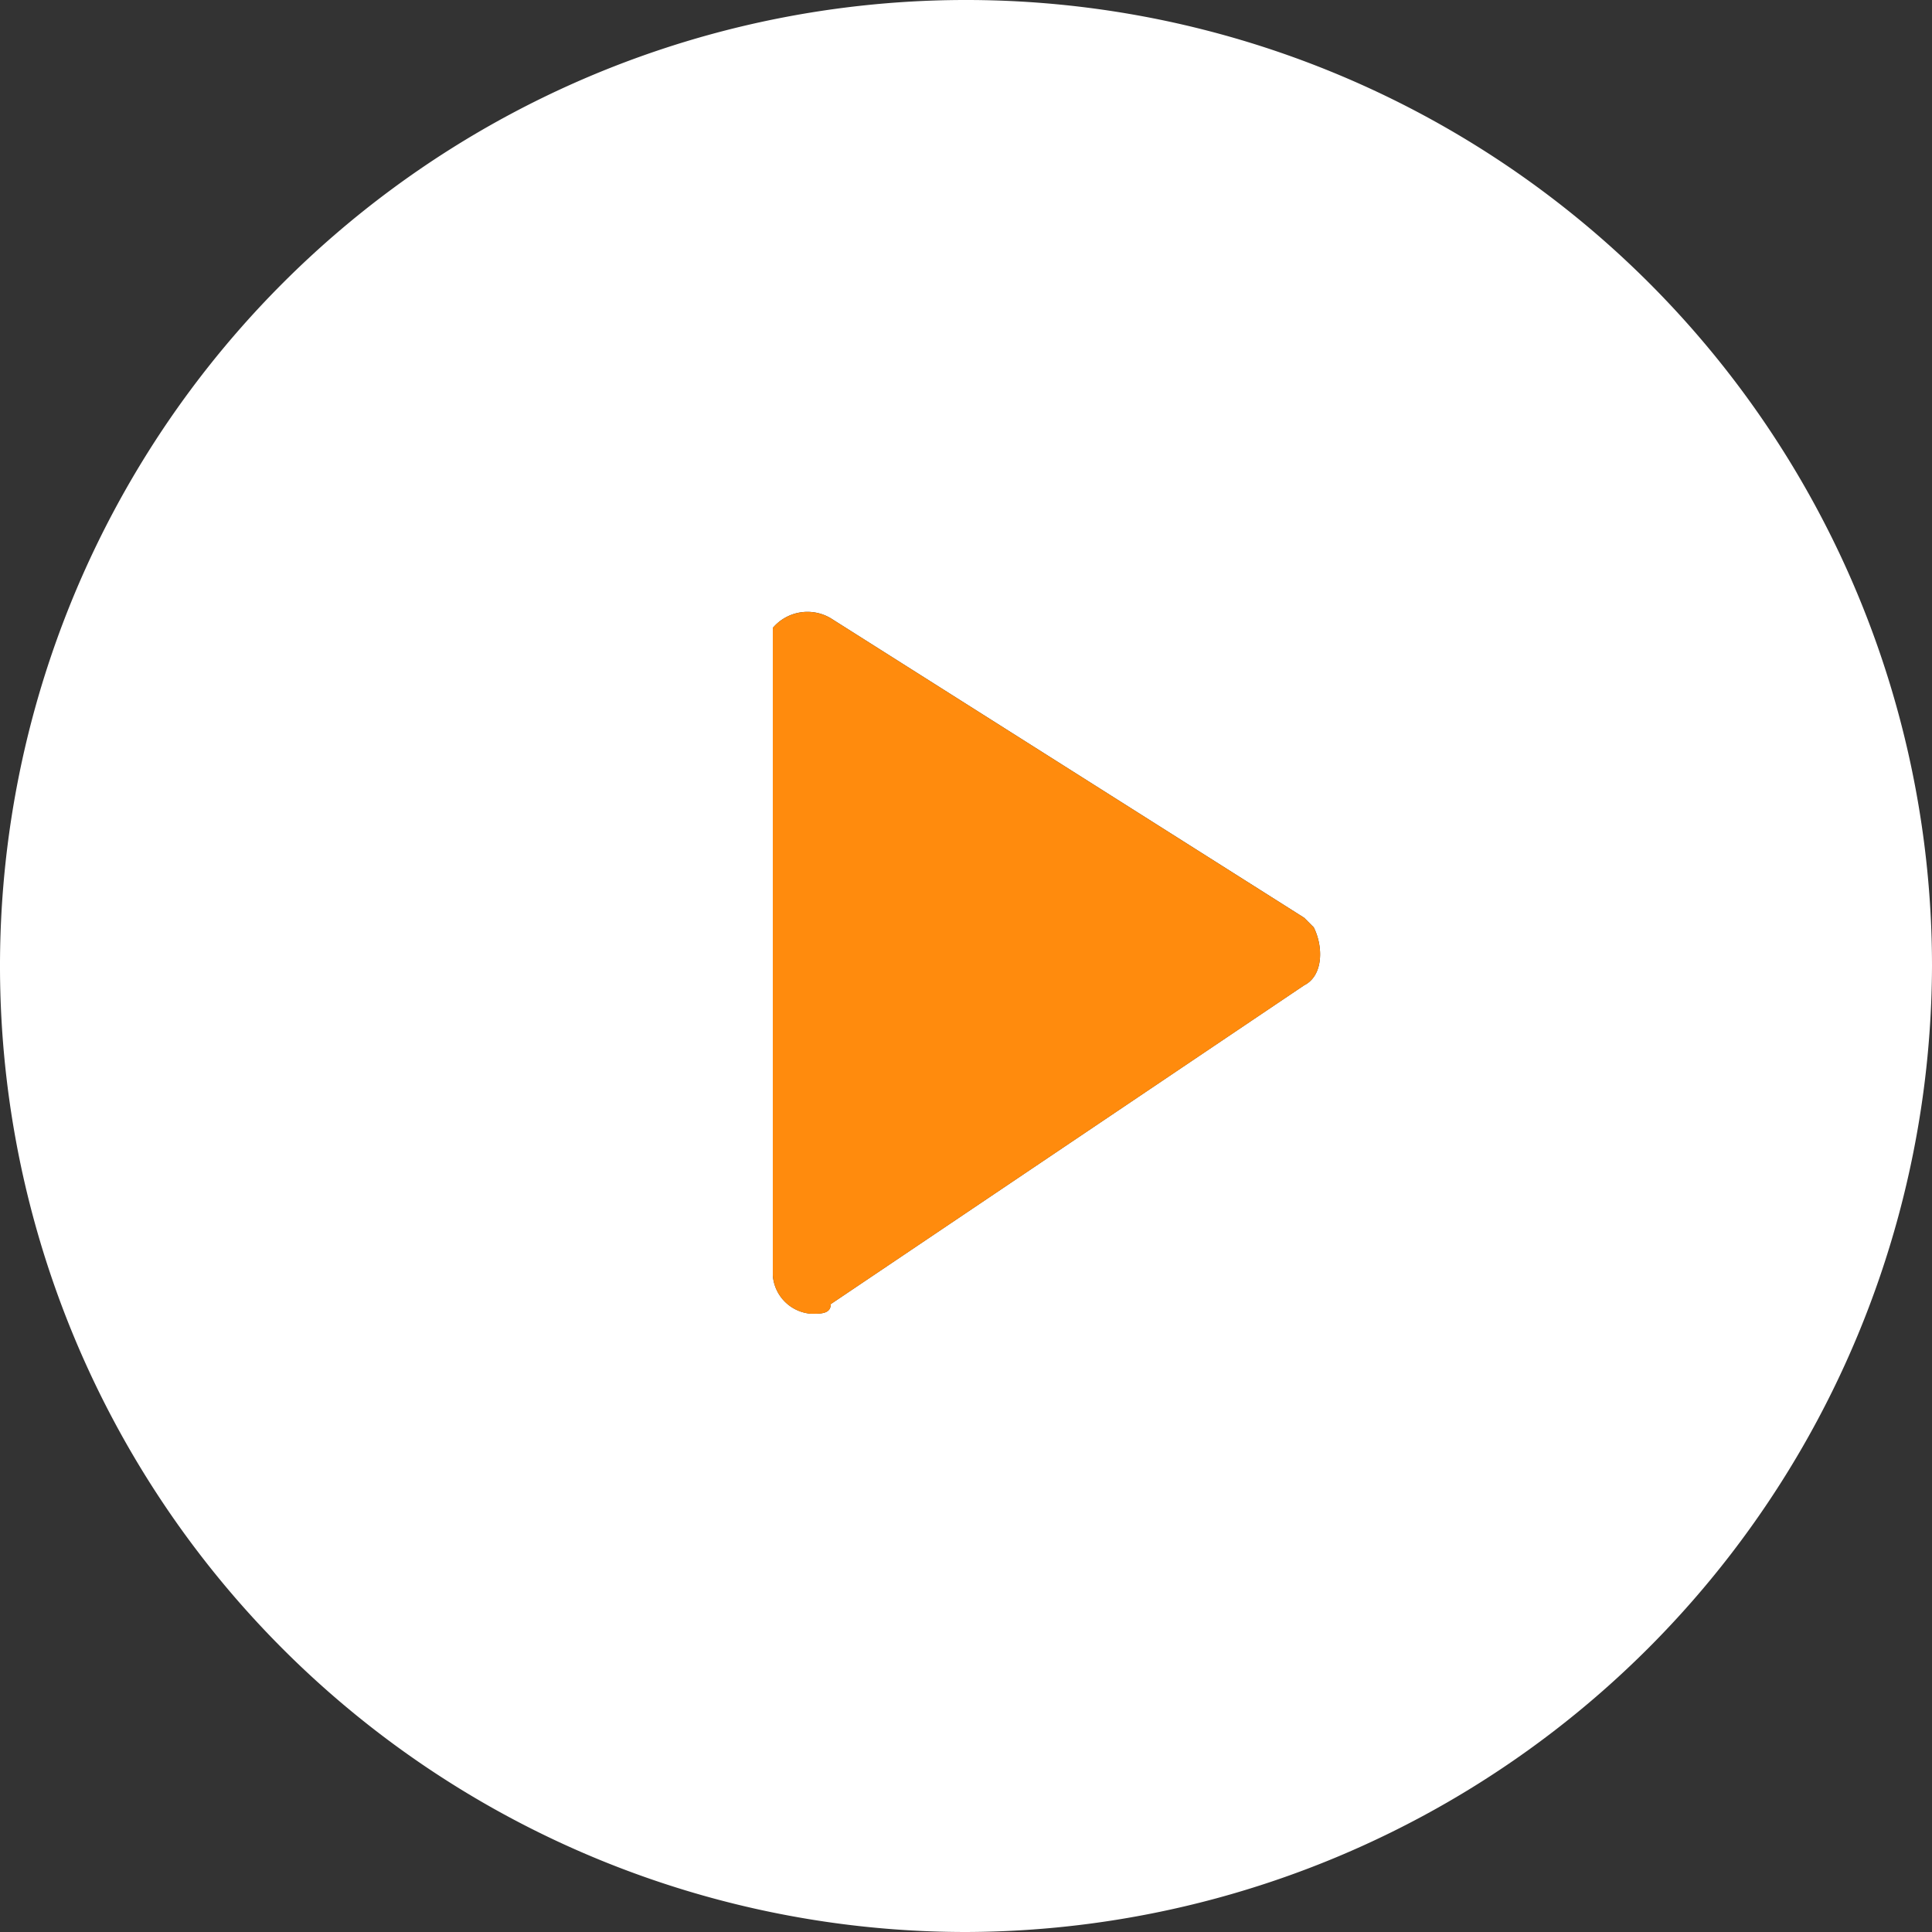 <svg xmlns="http://www.w3.org/2000/svg" width="40" height="40" viewBox="0 0 40 40"><rect x="0" y="0" width="40" height="40" fill="#333333" stroke="none"/><g transform="translate(-11688 14228)"><g transform="translate(11684 -14232)"><path d="M22,42A20,20,0,1,1,42,22,20.059,20.059,0,0,1,22,42ZM19.2,14.8A.942.942,0,0,0,18,15V28.4a.86.86,0,0,0,.8.8c.2,0,.4,0,.4-.2L29,22.4c.4-.2.4-.8.2-1.2L29,21l-9.8-6.2Z" transform="translate(2 2)" fill="#fff"/></g><g transform="translate(11704 -14215.331)"><path d="M11.2,8.466a.942.942,0,0,0-1.2.2v13.4a.86.86,0,0,0,.8.8c.2,0,.4,0,.4-.2l9.8-6.6c.4-.2.4-.8.2-1.2l-.2-.2-9.8-6.2Z" transform="translate(-10 -8.334)" fill="#ff8b0d"/></g></g></svg>
